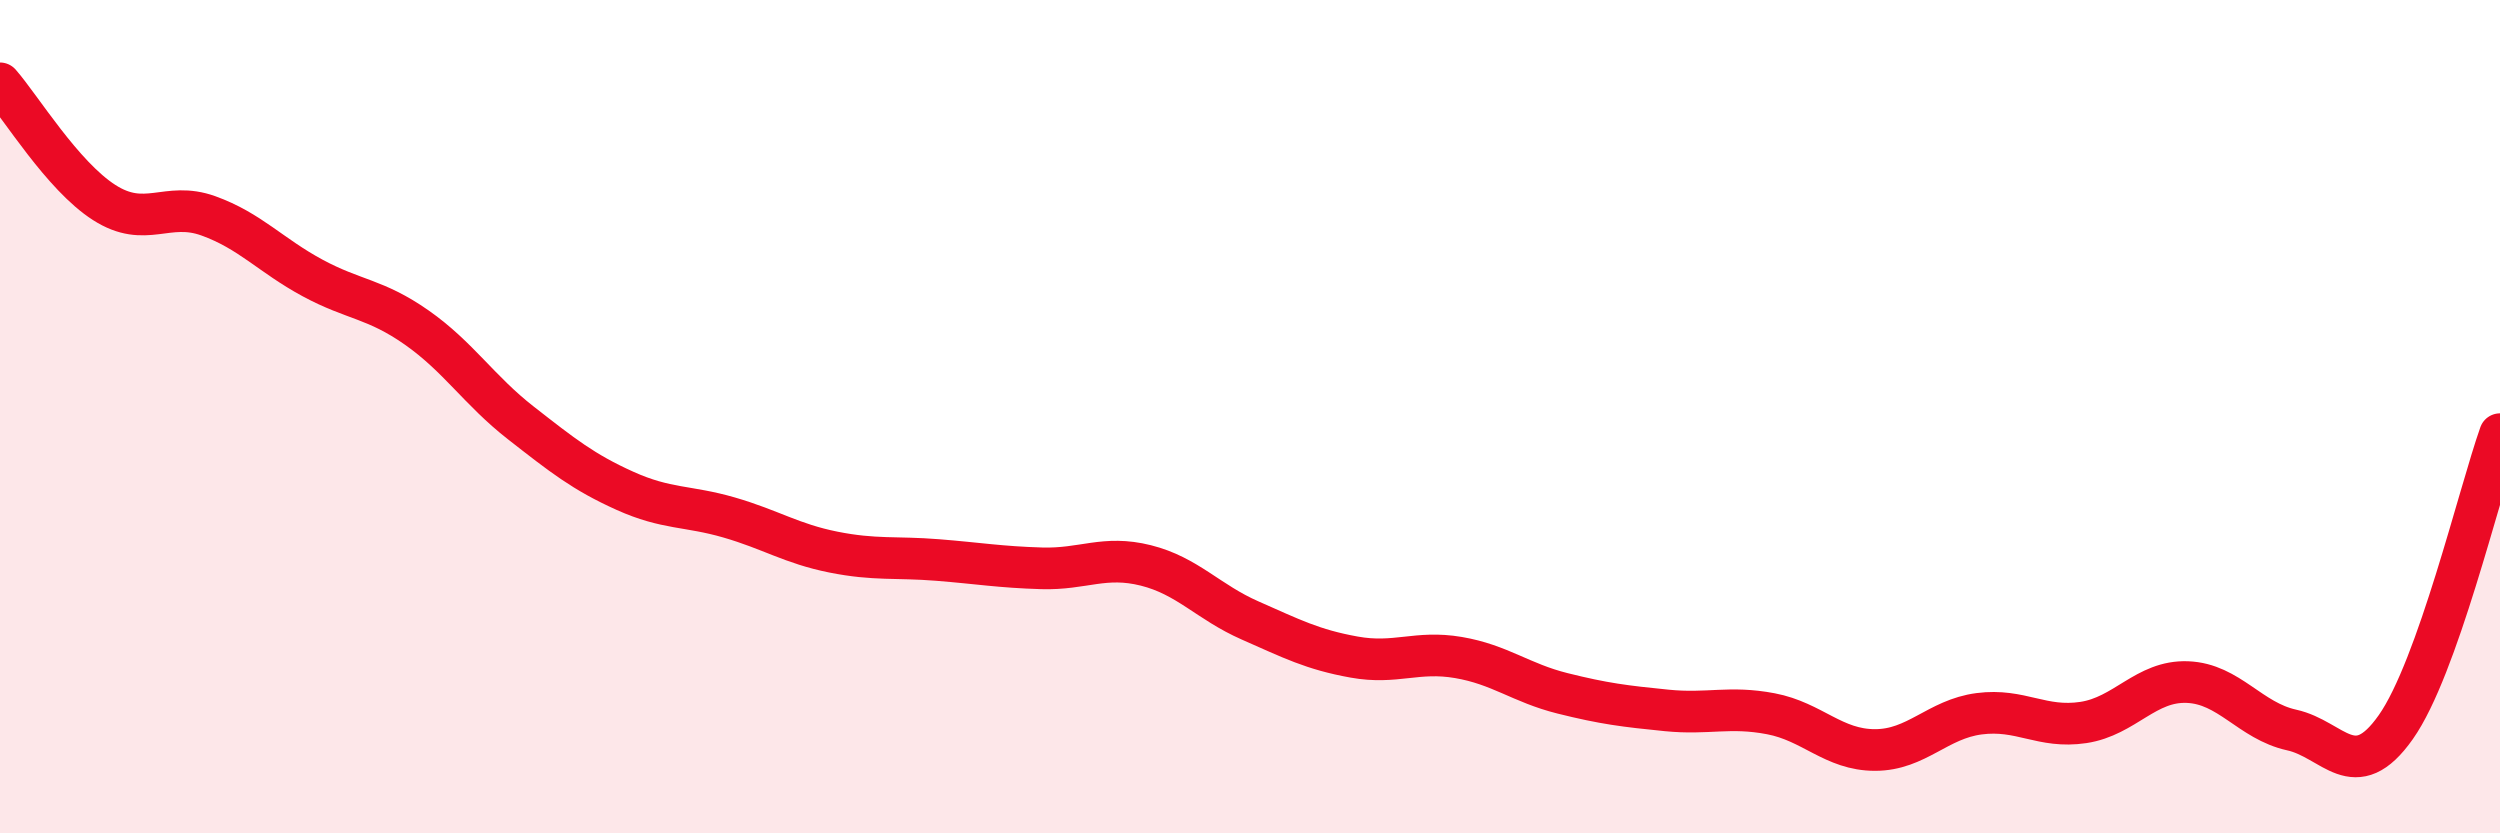 
    <svg width="60" height="20" viewBox="0 0 60 20" xmlns="http://www.w3.org/2000/svg">
      <path
        d="M 0,2 C 0.5,2.57 1.5,4.22 2.5,4.86 C 3.5,5.5 4,4.82 5,5.18 C 6,5.54 6.5,6.13 7.5,6.67 C 8.5,7.21 9,7.16 10,7.86 C 11,8.56 11.5,9.37 12.5,10.15 C 13.5,10.93 14,11.33 15,11.78 C 16,12.23 16.5,12.13 17.5,12.42 C 18.5,12.71 19,13.05 20,13.25 C 21,13.45 21.5,13.36 22.5,13.44 C 23.5,13.52 24,13.61 25,13.64 C 26,13.67 26.5,13.32 27.5,13.57 C 28.5,13.82 29,14.45 30,14.89 C 31,15.33 31.5,15.59 32.5,15.77 C 33.5,15.95 34,15.61 35,15.78 C 36,15.95 36.5,16.39 37.5,16.64 C 38.5,16.89 39,16.95 40,17.05 C 41,17.15 41.5,16.94 42.5,17.13 C 43.5,17.32 44,18 45,18 C 46,18 46.5,17.26 47.5,17.13 C 48.5,17 49,17.49 50,17.34 C 51,17.19 51.5,16.33 52.5,16.37 C 53.5,16.41 54,17.3 55,17.52 C 56,17.74 56.5,18.87 57.5,17.45 C 58.5,16.03 59.5,11.83 60,10.42L60 20L0 20Z"
        fill="#EB0A25"
        opacity="0.1"
        stroke-linecap="round"
        stroke-linejoin="round"
      />
      <path
        d="M 0,2 C 0.5,2.57 1.5,4.22 2.5,4.86 C 3.5,5.5 4,4.82 5,5.18 C 6,5.54 6.5,6.13 7.5,6.67 C 8.5,7.21 9,7.16 10,7.86 C 11,8.56 11.5,9.37 12.5,10.15 C 13.5,10.93 14,11.33 15,11.78 C 16,12.23 16.5,12.13 17.5,12.42 C 18.5,12.71 19,13.05 20,13.25 C 21,13.45 21.5,13.36 22.5,13.44 C 23.5,13.52 24,13.61 25,13.64 C 26,13.67 26.5,13.32 27.5,13.57 C 28.5,13.82 29,14.45 30,14.89 C 31,15.33 31.5,15.59 32.5,15.77 C 33.5,15.95 34,15.61 35,15.78 C 36,15.95 36.5,16.39 37.5,16.64 C 38.5,16.89 39,16.95 40,17.05 C 41,17.15 41.5,16.94 42.5,17.13 C 43.5,17.32 44,18 45,18 C 46,18 46.5,17.26 47.5,17.13 C 48.5,17 49,17.49 50,17.34 C 51,17.19 51.5,16.33 52.5,16.37 C 53.5,16.41 54,17.3 55,17.52 C 56,17.74 56.5,18.87 57.5,17.45 C 58.5,16.03 59.5,11.83 60,10.42"
        stroke="#EB0A25"
        stroke-width="1"
        fill="none"
        stroke-linecap="round"
        stroke-linejoin="round"
      />
    </svg>
  